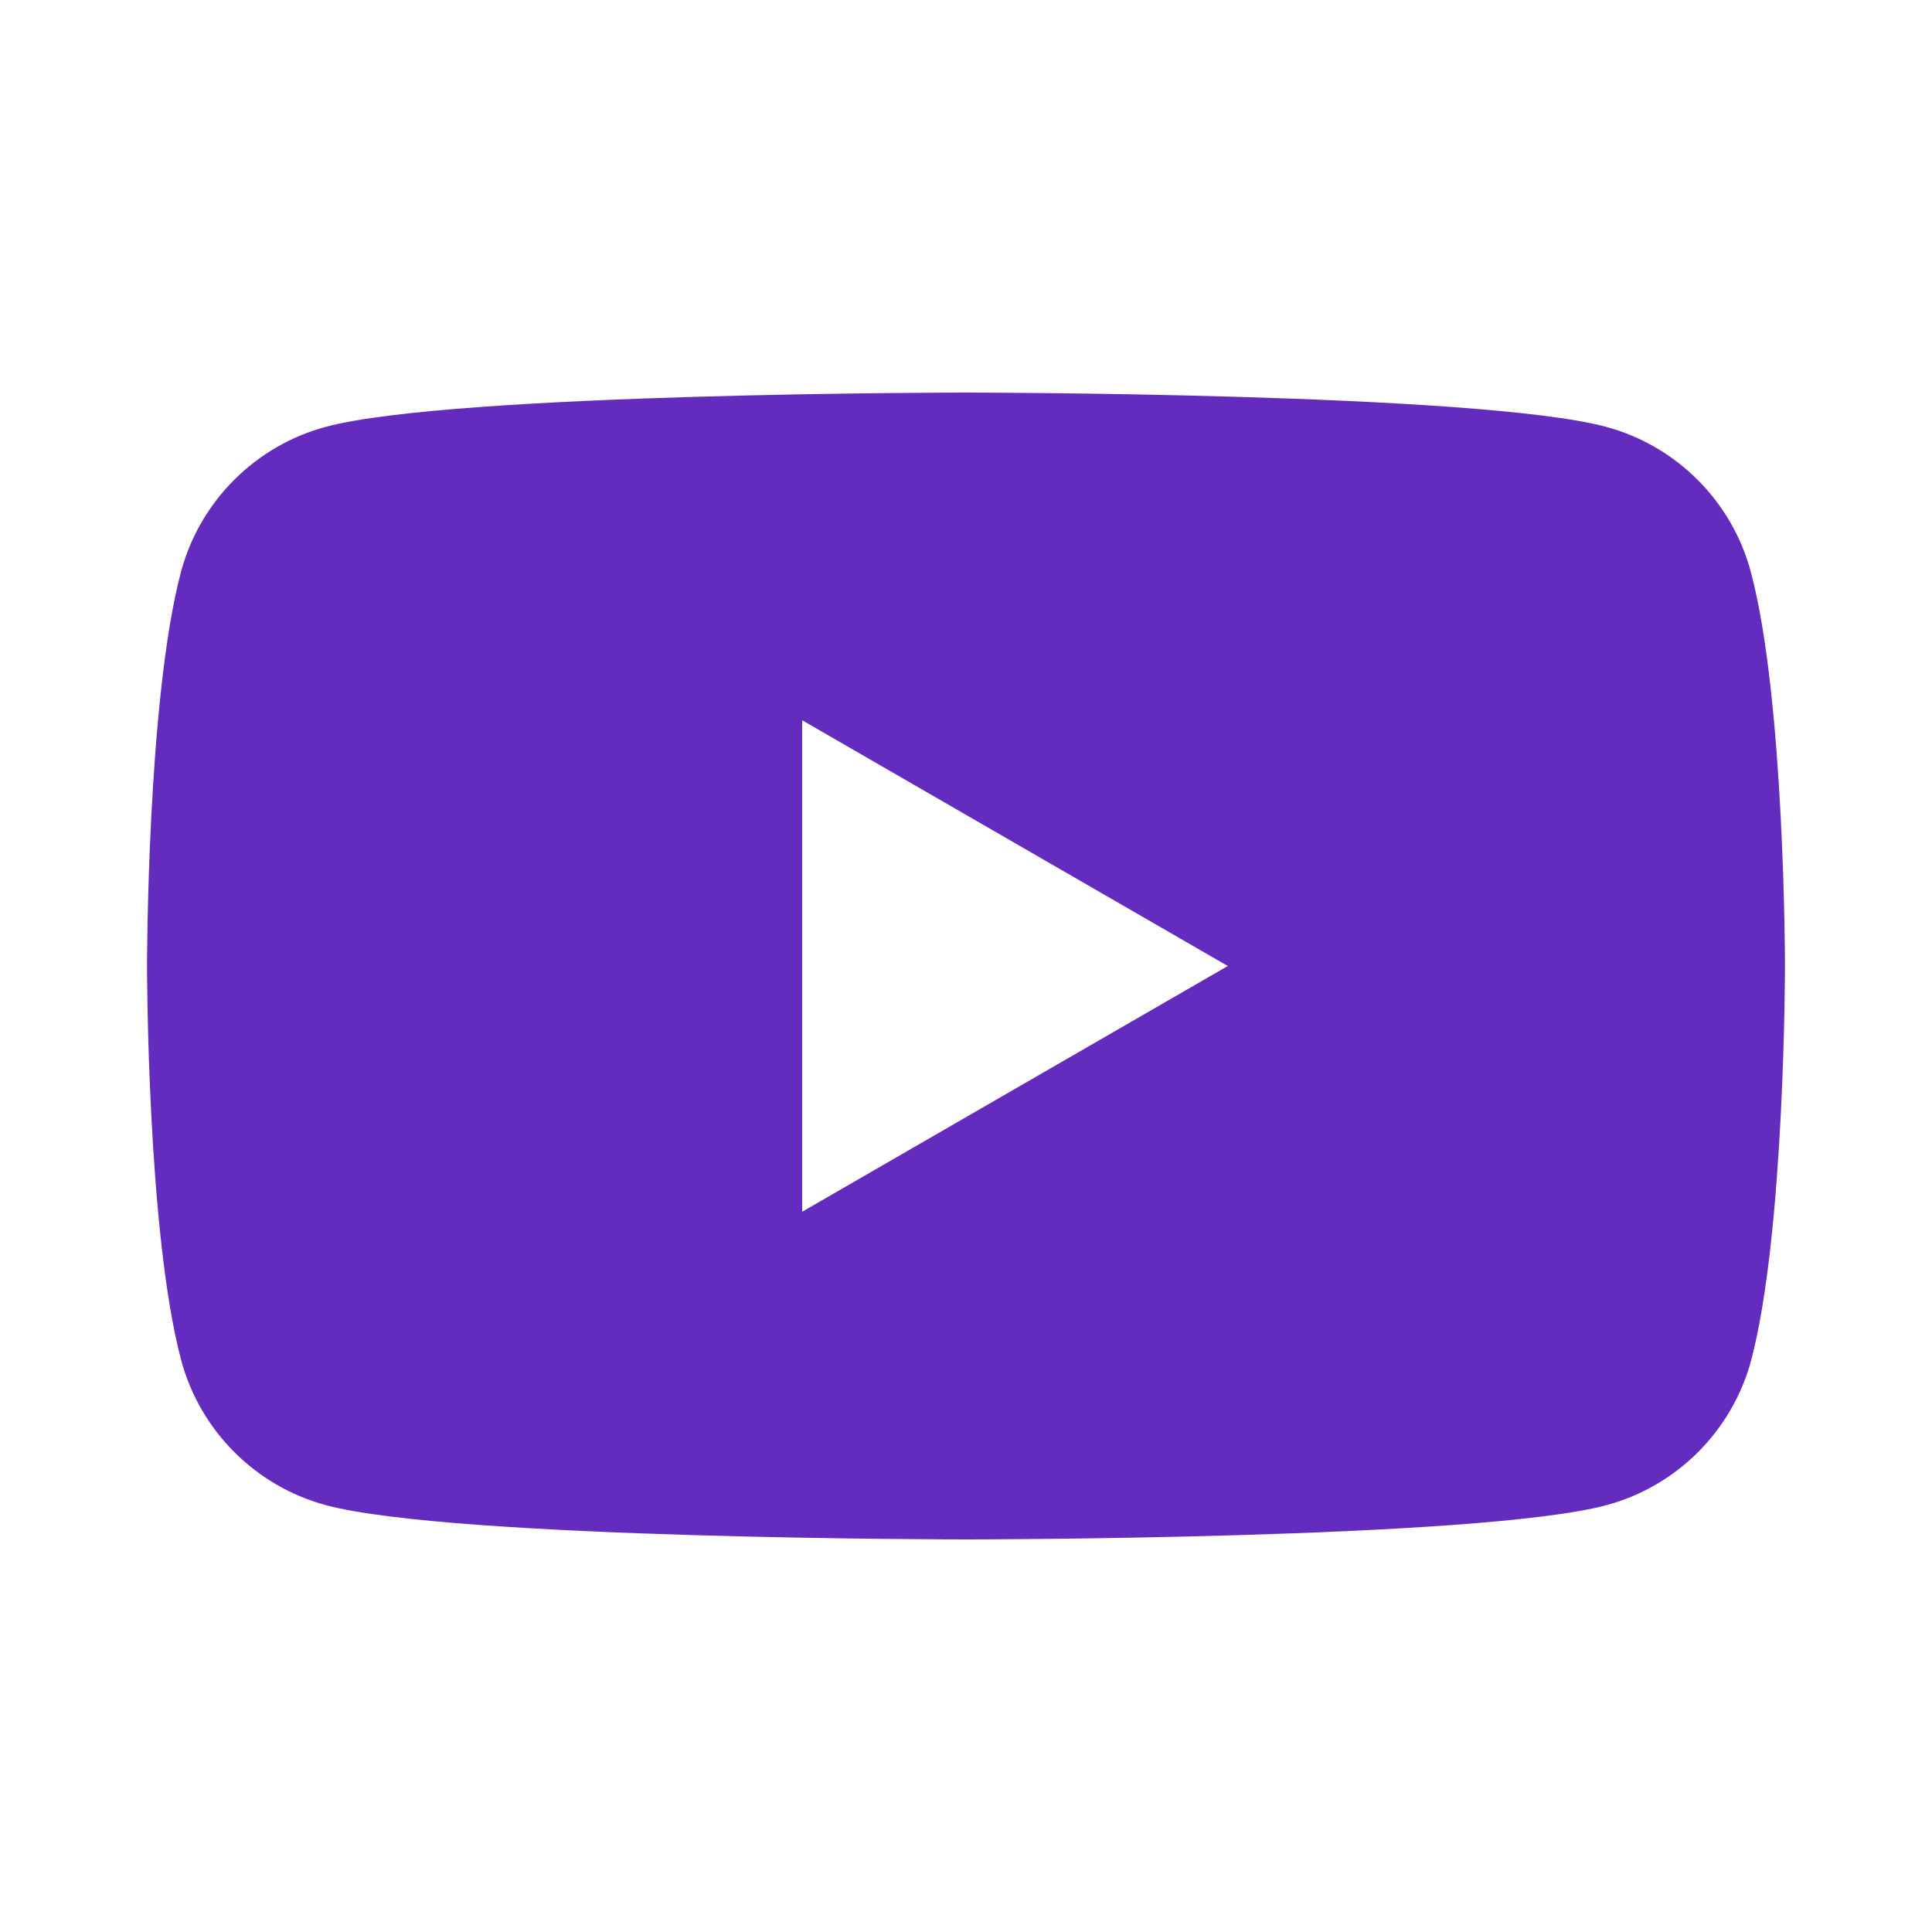 <?xml version="1.0" encoding="utf-8"?>
<!-- Generator: Adobe Illustrator 28.1.0, SVG Export Plug-In . SVG Version: 6.00 Build 0)  -->
<svg version="1.1" id="Layer_1" xmlns="http://www.w3.org/2000/svg" xmlns:xlink="http://www.w3.org/1999/xlink" x="0px" y="0px"
	 viewBox="0 0 1000 1000" style="enable-background:new 0 0 1000 1000;" xml:space="preserve">
<style type="text/css">
	.st0{fill:#642CBE;}
</style>
<g>
	<path class="st0" d="M906.2,295.9c-9.8-36.5-38.5-65.2-75-75C765.1,203.2,500,203.2,500,203.2s-265.1,0-331.3,17.7
		c-36.5,9.8-65.2,38.5-75,75C76.1,362,76.1,500,76.1,500s0,138,17.7,204.1c9.8,36.5,38.5,65.2,75,75
		c66.1,17.7,331.3,17.7,331.3,17.7s265.1,0,331.3-17.7c36.5-9.8,65.2-38.5,75-75C923.9,638,923.9,500,923.9,500
		S923.9,362,906.2,295.9z M415.2,627.2V372.8L635.5,500L415.2,627.2z"/>
</g>
</svg>
